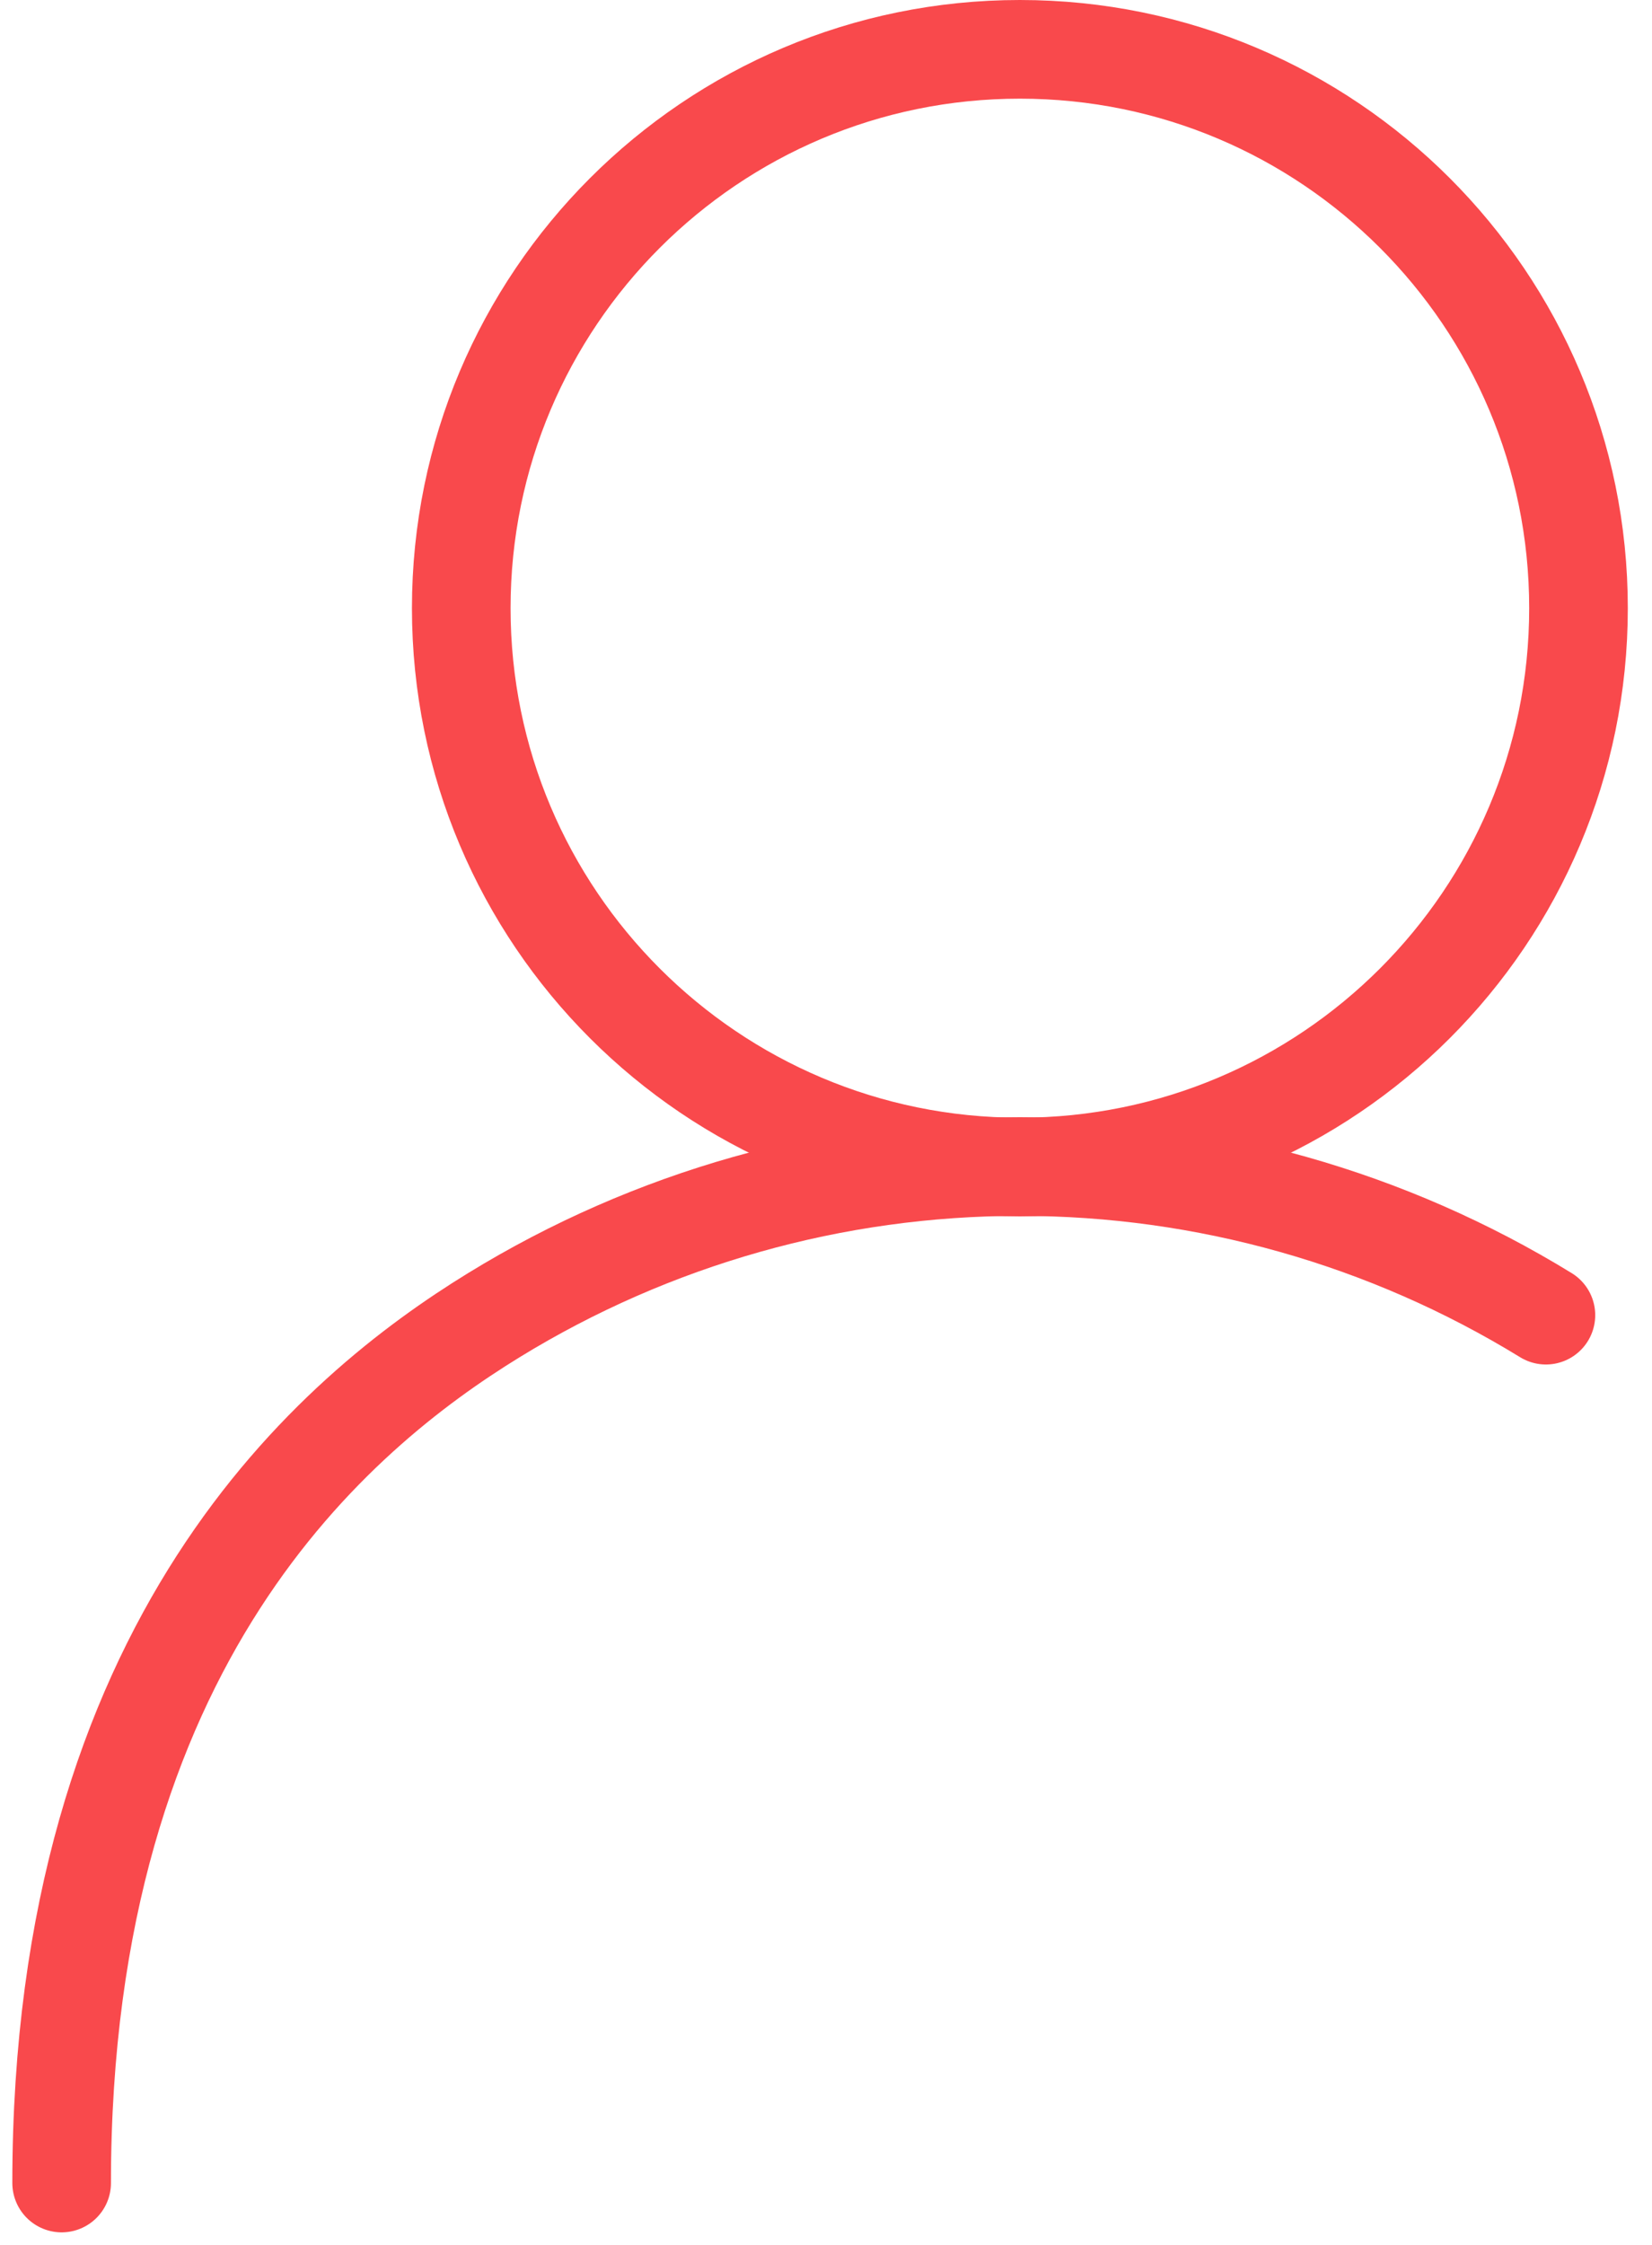 <svg width="67" height="91" viewBox="0 0 67 91" fill="none" xmlns="http://www.w3.org/2000/svg">
<path d="M41.363 47.312C53.876 47.312 64.019 37.169 64.019 24.656C64.019 12.143 53.876 2 41.363 2C28.851 2 18.707 12.143 18.707 24.656C18.707 37.169 28.851 47.312 41.363 47.312Z" stroke="#F9494C" stroke-width="4" stroke-linecap="round" stroke-linejoin="round"/>
<path d="M2.5 88.5C2.5 66.5 13.611 57.257 20.03 53.317C26.448 49.377 33.832 47.292 41.363 47.292C48.894 47.292 56.278 49.377 62.697 53.317" stroke="#F9494C" stroke-width="4" stroke-linecap="round" stroke-linejoin="round"/>
</svg>
